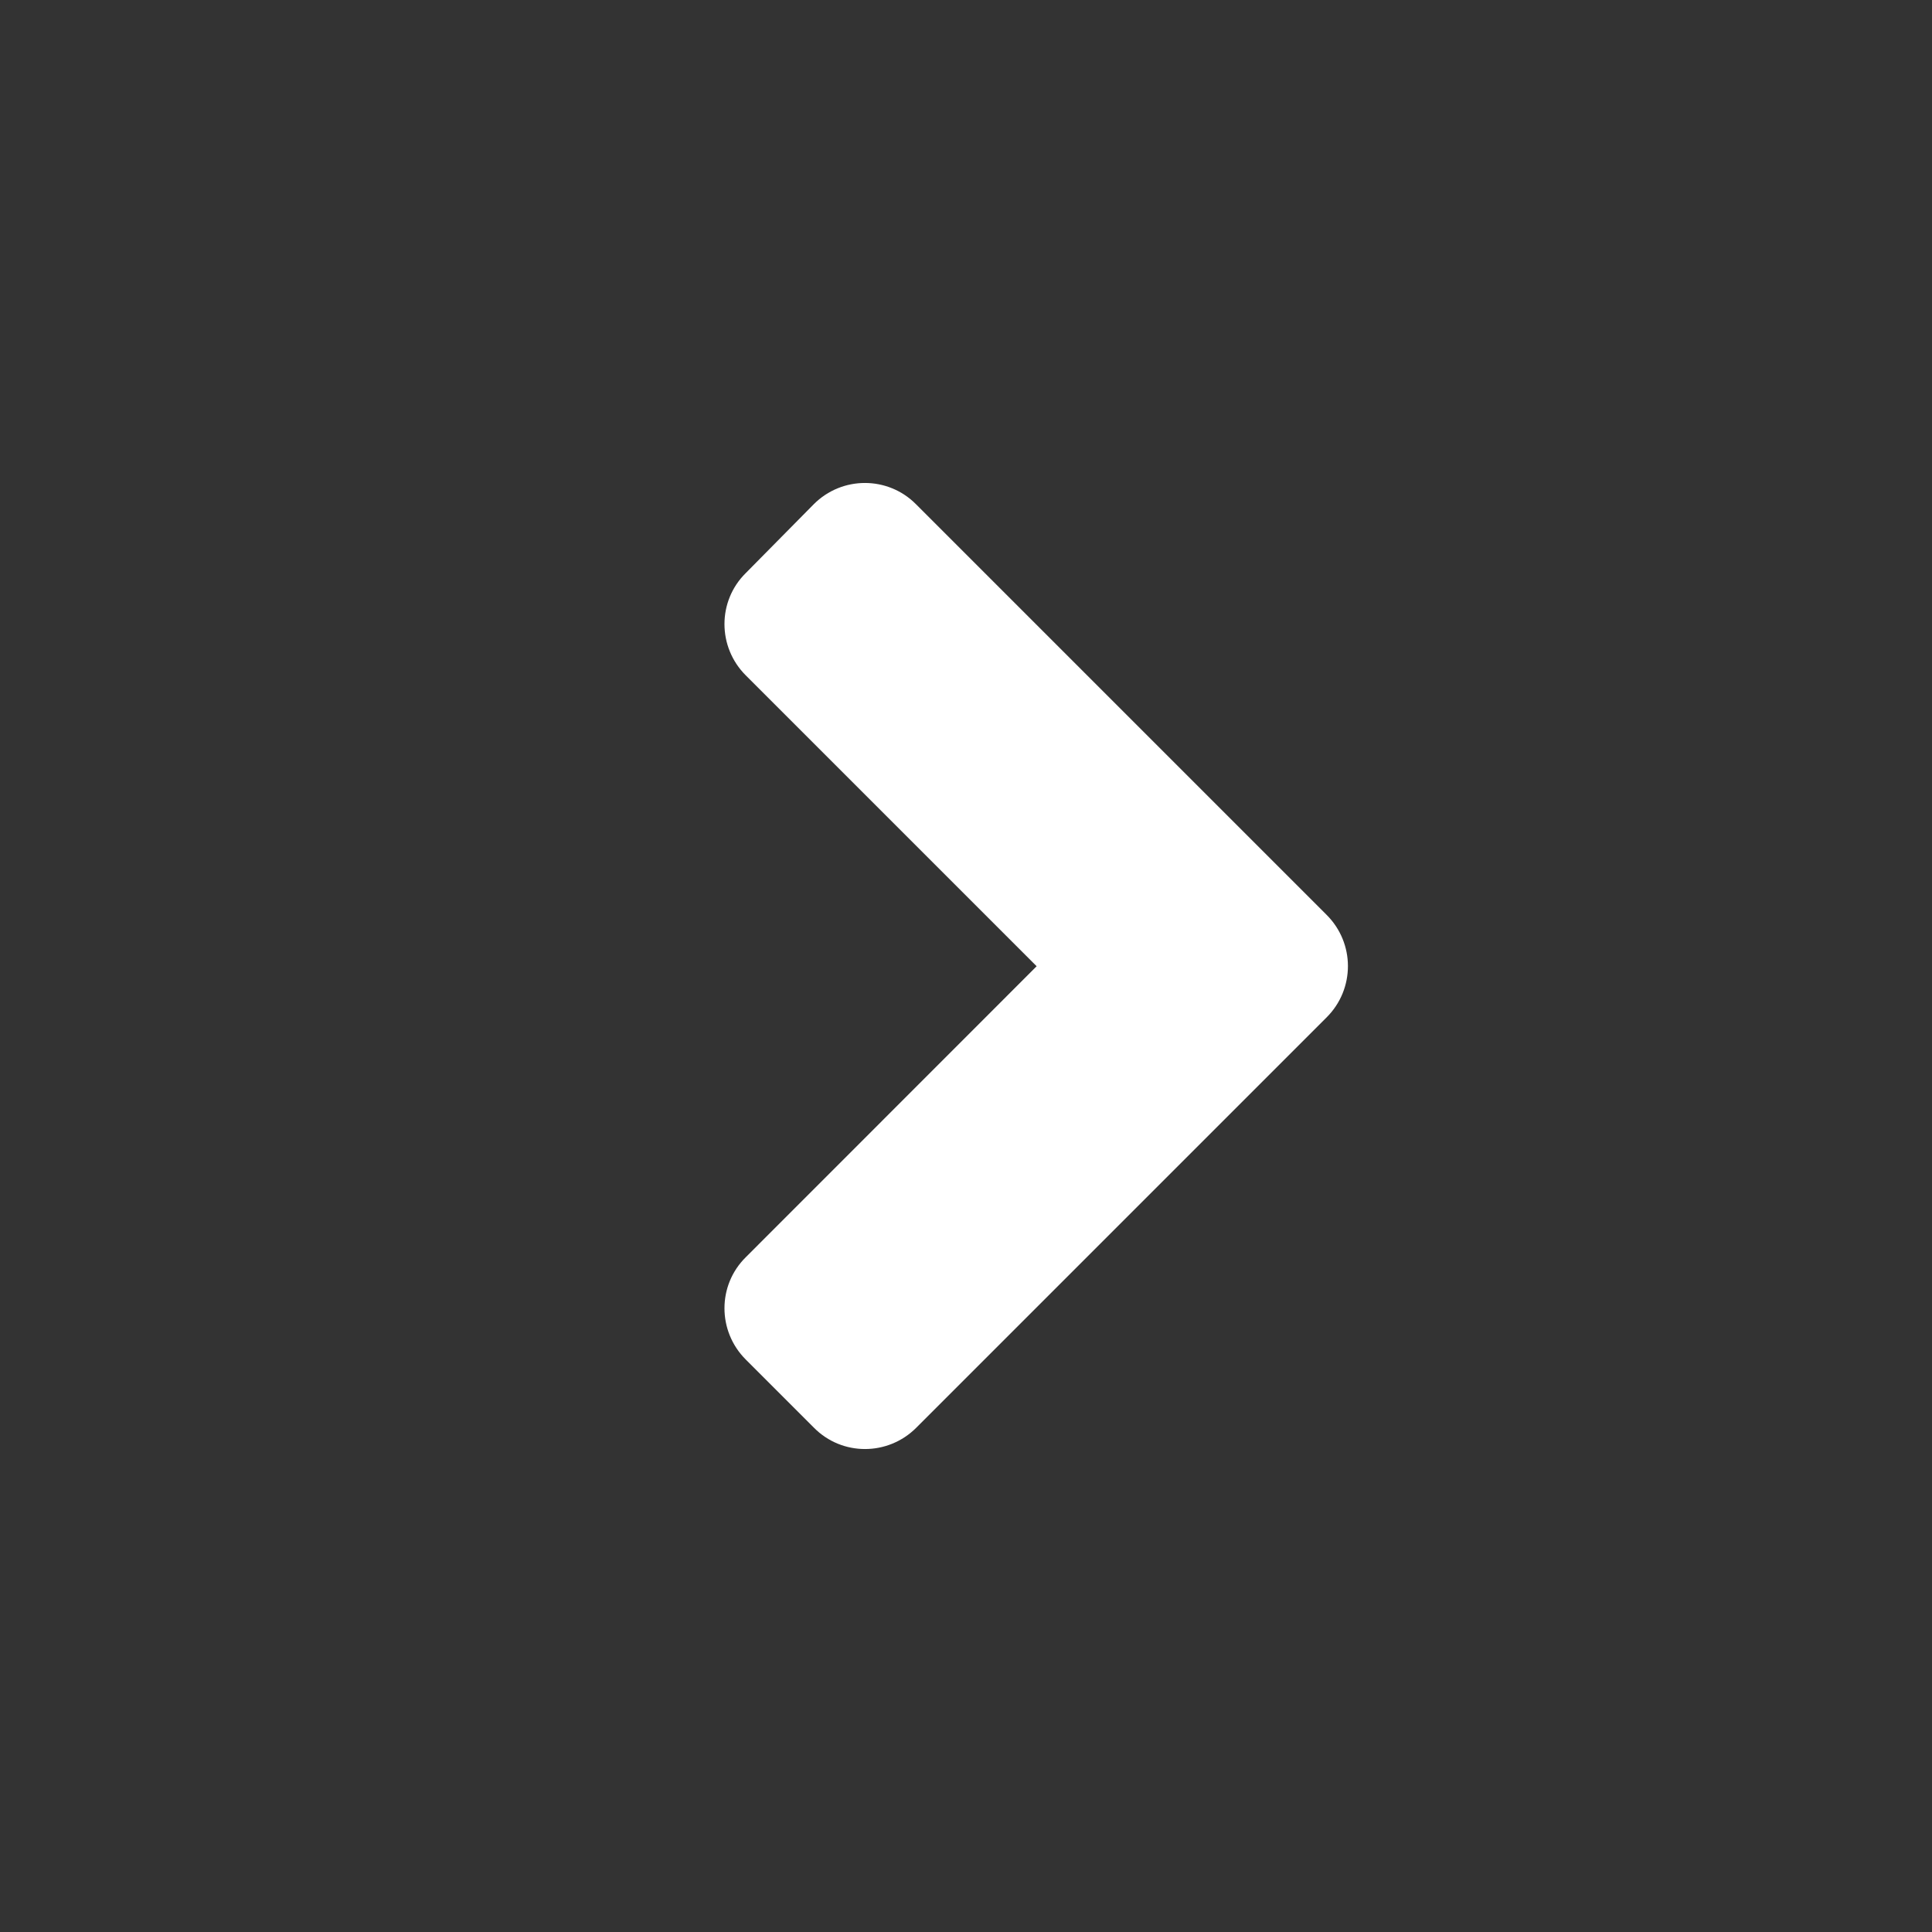 <svg width="16" height="16" viewBox="0 0 16 16" fill="none" xmlns="http://www.w3.org/2000/svg">
<rect x="0" y="0" width="16" height="16" fill="#333333" stroke="none"/>
<g clip-path="url(#clip0_1053_15690)">
<path d="M10.987 8.425L7.588 11.824C7.353 12.059 6.973 12.059 6.741 11.824L6.176 11.259C5.941 11.024 5.941 10.644 6.176 10.412L8.585 8.002L6.176 5.593C5.941 5.358 5.941 4.978 6.176 4.746L6.739 4.176C6.973 3.941 7.353 3.941 7.586 4.176L10.985 7.575C11.222 7.81 11.222 8.19 10.987 8.425Z" fill="white"/>
</g>
<defs>
<clipPath id="clip0_1053_15690">
<rect width="16" height="16" fill="white"/>
</clipPath>
</defs>
</svg>
